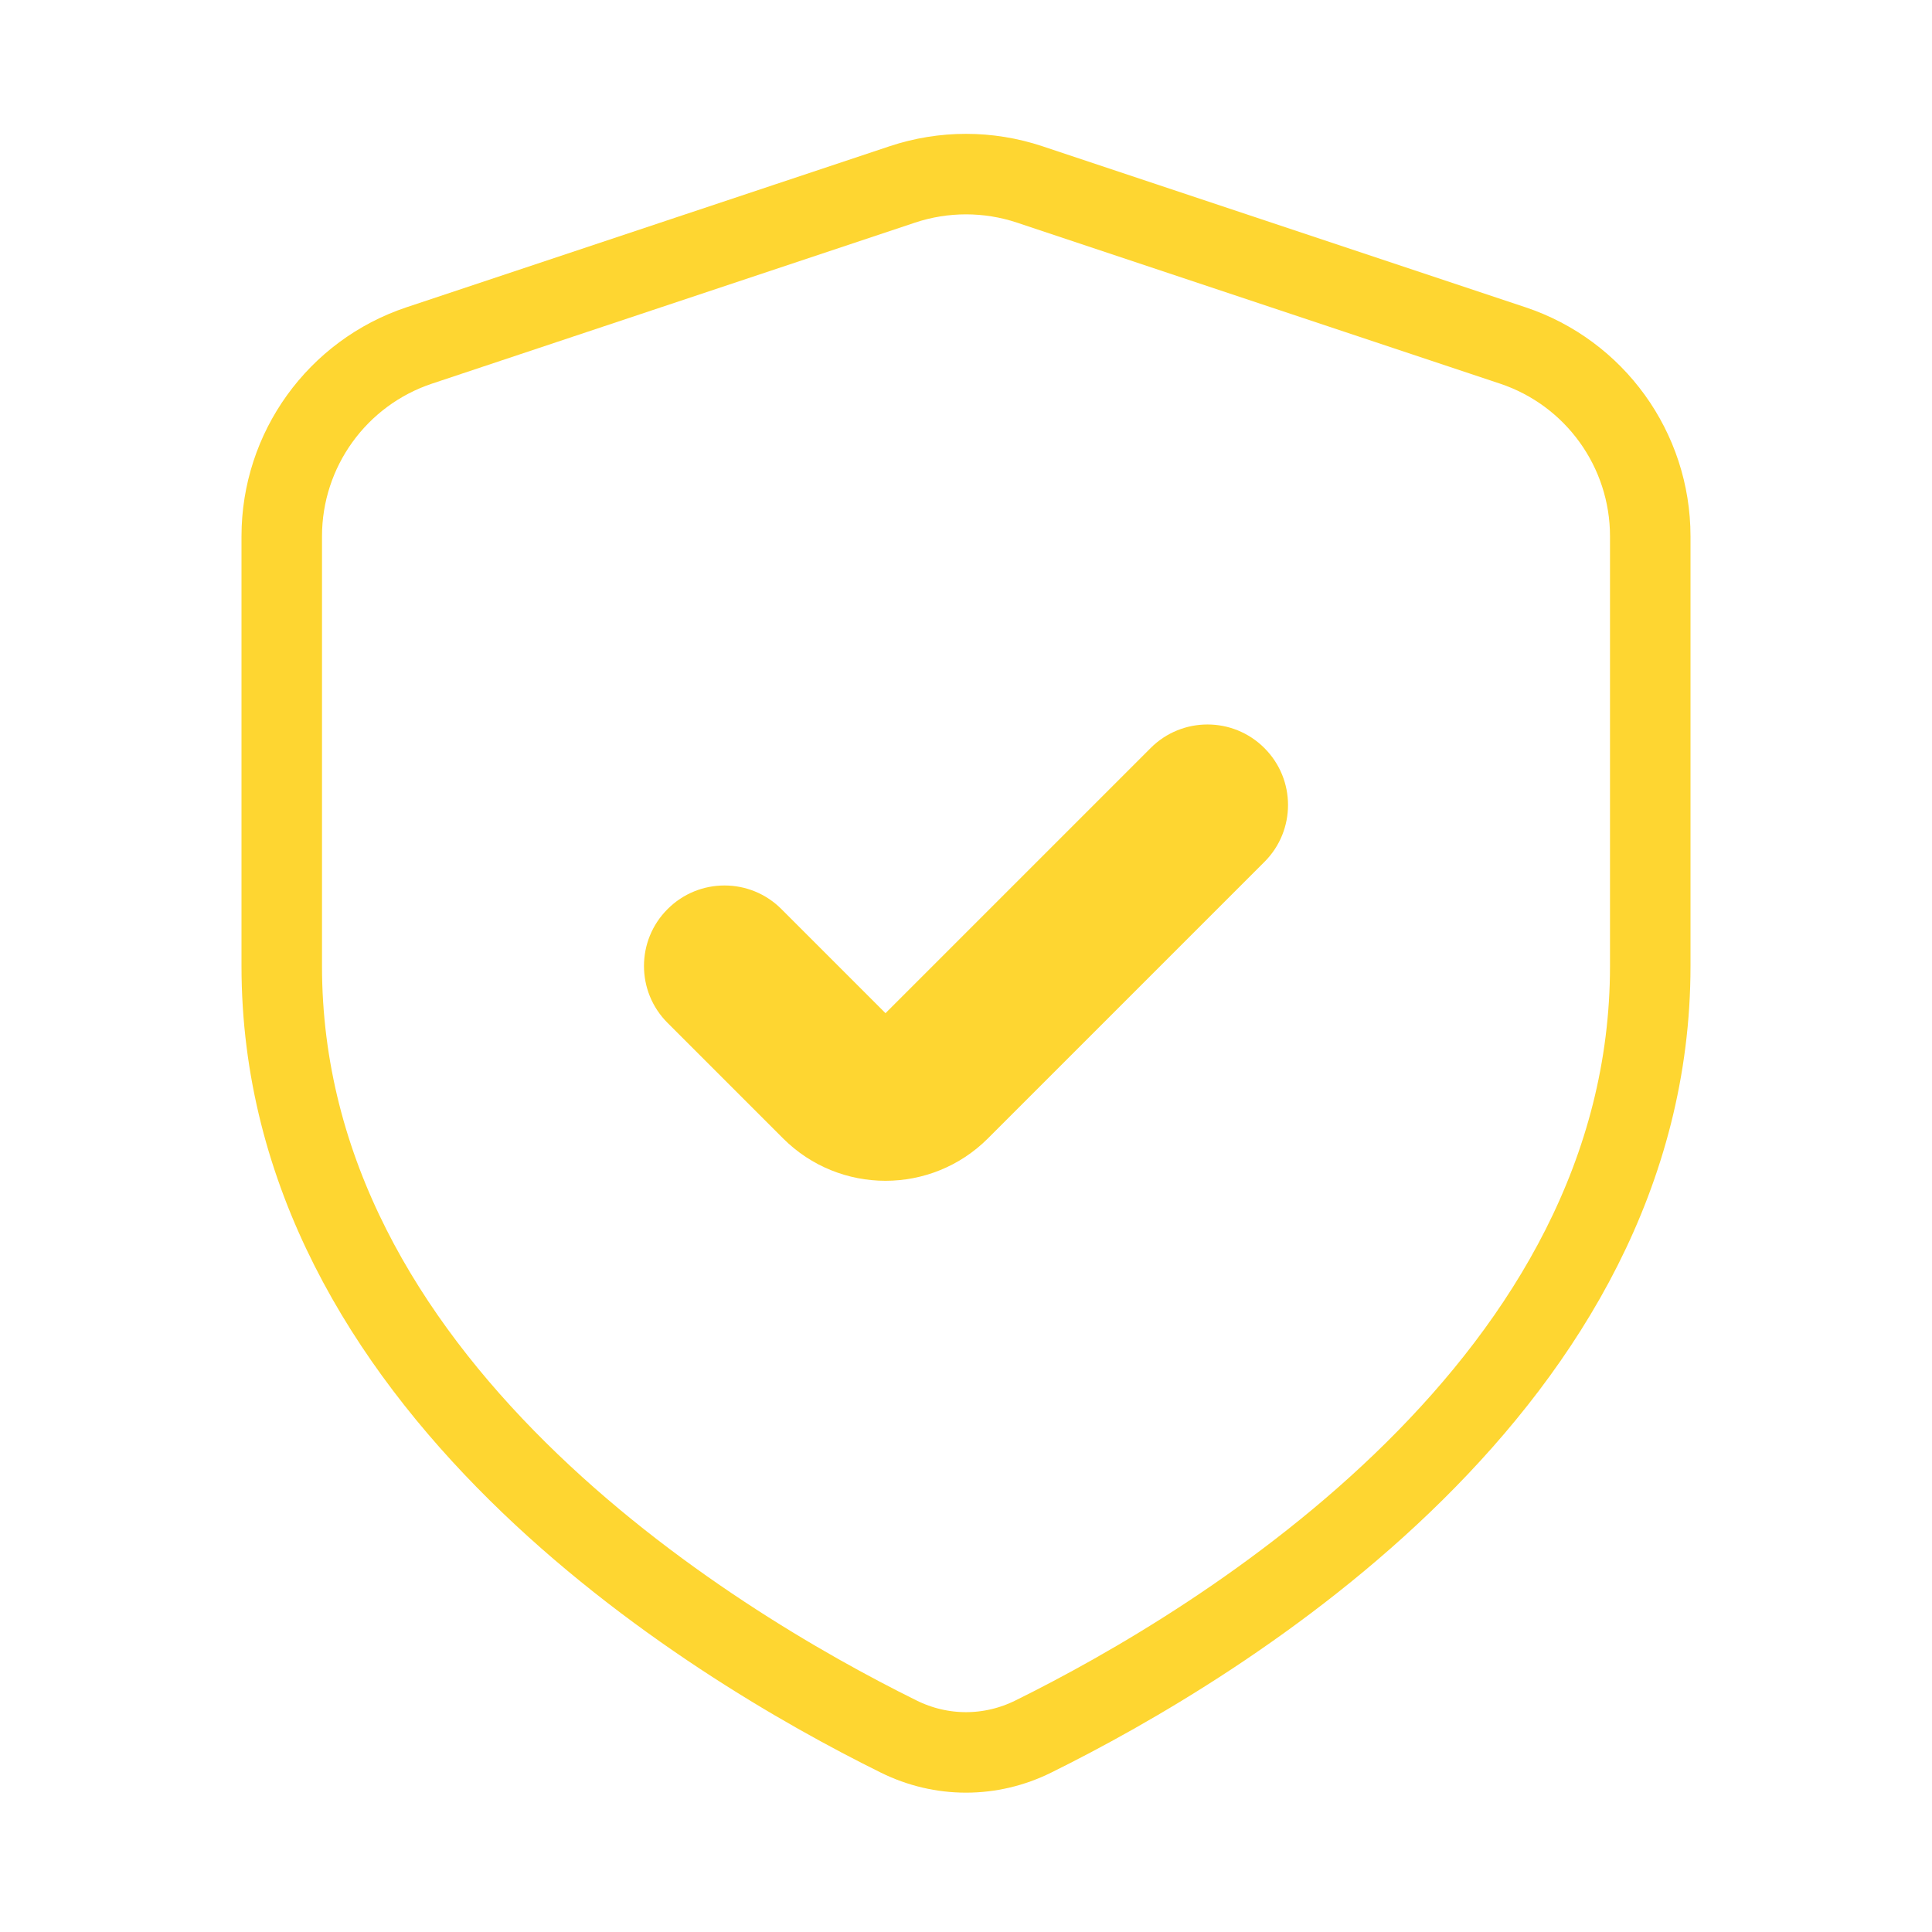 <?xml version="1.0" encoding="UTF-8"?> <svg xmlns="http://www.w3.org/2000/svg" width="24" height="24" viewBox="0 0 24 24" fill="none"> <path d="M5.209 4.291L11.209 2.291C11.723 2.12 12.277 2.12 12.791 2.291L18.791 4.291C19.811 4.631 20.5 5.586 20.5 6.662V12C20.5 14.57 19.204 16.66 17.571 18.276C15.937 19.893 14.005 20.994 12.838 21.571C12.306 21.835 11.694 21.835 11.162 21.571C9.995 20.994 8.063 19.893 6.429 18.276C4.796 16.66 3.5 14.57 3.5 12V6.662C3.5 5.586 4.189 4.631 5.209 4.291Z" stroke="#FED631"></path> <path fill-rule="evenodd" clip-rule="evenodd" d="M15.707 9.293C16.098 9.683 16.098 10.317 15.707 10.707L12.273 14.141C11.57 14.844 10.43 14.844 9.727 14.141L8.293 12.707C7.902 12.317 7.902 11.683 8.293 11.293C8.683 10.902 9.317 10.902 9.707 11.293L11 12.586L14.293 9.293C14.683 8.902 15.317 8.902 15.707 9.293Z" fill="#FED631"></path> </svg> 